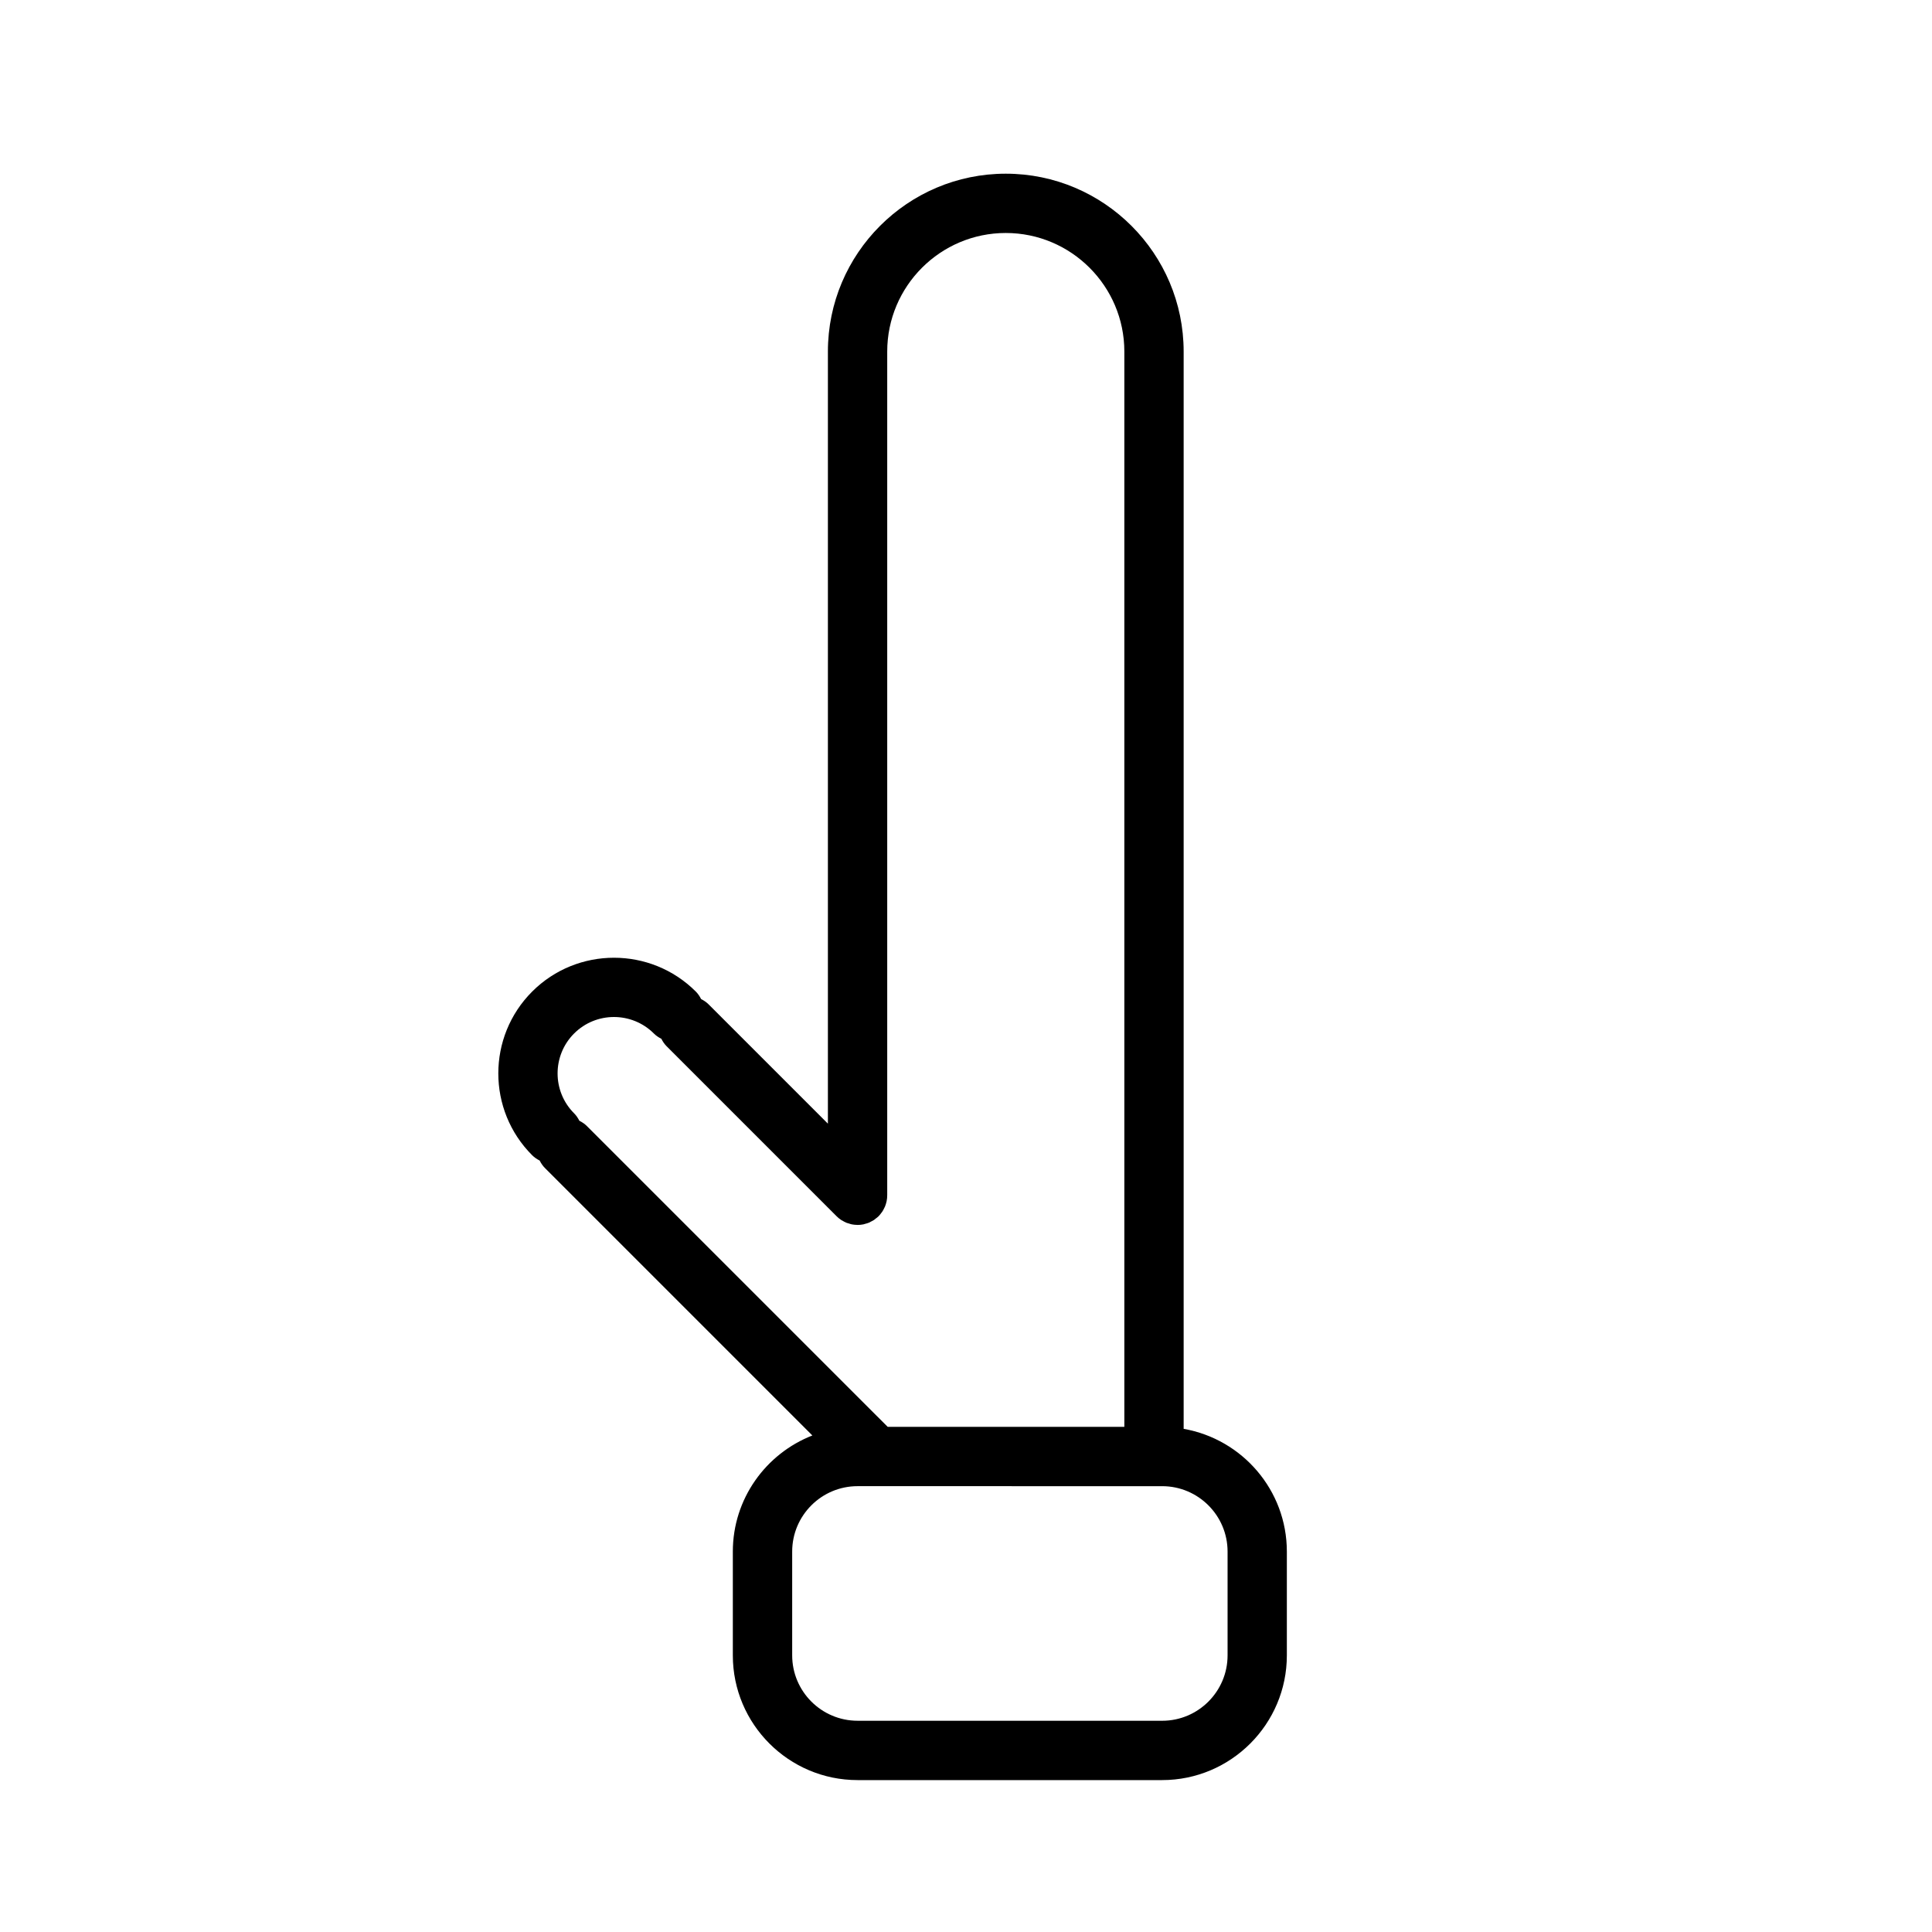 <?xml version="1.0" encoding="UTF-8"?>
<!-- Uploaded to: SVG Repo, www.svgrepo.com, Generator: SVG Repo Mixer Tools -->
<svg fill="#000000" width="800px" height="800px" version="1.1" viewBox="144 144 512 512" xmlns="http://www.w3.org/2000/svg">
 <path d="m457.68 522.66v-285.49c0-25.992-21.148-47.141-47.141-47.141-25.992 0-47.137 21.148-47.137 47.141v204.61l-31.617-31.617c-0.594-0.594-1.273-1.039-1.984-1.402-0.363-0.711-0.805-1.391-1.402-1.984-11.961-11.957-31.418-11.957-43.371 0-11.961 11.961-11.961 31.418 0 43.371 0.594 0.594 1.273 1.039 1.984 1.406 0.363 0.711 0.805 1.391 1.402 1.984l70.871 70.875c-12.316 4.812-21.078 16.773-21.078 30.773v27.504c0 18.223 14.828 33.051 33.051 33.051h80.719c18.223 0 33.051-14.828 33.051-33.051v-27.504c0.004-16.277-11.836-29.812-27.348-32.527zm-160.14-81.641c-0.363-0.711-0.805-1.391-1.402-1.984-5.828-5.828-5.828-15.316 0-21.145 5.828-5.836 15.316-5.824 21.145 0 0.594 0.594 1.273 1.039 1.984 1.402 0.363 0.711 0.805 1.391 1.402 1.984l45 45.004c0.383 0.387 0.801 0.73 1.254 1.031 0.117 0.074 0.238 0.125 0.352 0.191 0.324 0.191 0.645 0.379 0.992 0.523 0.207 0.086 0.422 0.133 0.637 0.195 0.277 0.086 0.543 0.191 0.828 0.246 0.457 0.09 0.922 0.133 1.387 0.141 0.051 0 0.098 0.016 0.145 0.016h0.004c0.52 0 1.031-0.055 1.547-0.156 0.172-0.035 0.328-0.102 0.492-0.145 0.332-0.09 0.664-0.172 0.984-0.309 0.168-0.07 0.312-0.172 0.473-0.25 0.297-0.152 0.598-0.289 0.883-0.48 0.156-0.105 0.289-0.238 0.434-0.352 0.25-0.195 0.52-0.379 0.75-0.613 0.293-0.293 0.527-0.613 0.762-0.934 0.059-0.082 0.137-0.152 0.191-0.238 0.242-0.359 0.43-0.734 0.605-1.117 0.035-0.082 0.086-0.145 0.121-0.227 0.188-0.449 0.328-0.906 0.43-1.375 0.004-0.031 0.02-0.059 0.023-0.09 0.109-0.543 0.168-1.098 0.16-1.652v-223.52c0-17.324 14.09-31.422 31.418-31.422 17.324 0 31.422 14.098 31.422 31.422v284.96h-62.719l-79.719-79.715c-0.594-0.594-1.273-1.035-1.984-1.398zm171.78 141.67c0 9.559-7.773 17.332-17.332 17.332l-80.719-0.004c-9.559 0-17.332-7.773-17.332-17.332v-27.504c0-9.559 7.773-17.332 17.332-17.332l78.559 0.004h2.16c9.559 0 17.332 7.773 17.332 17.332z"/>
</svg>
